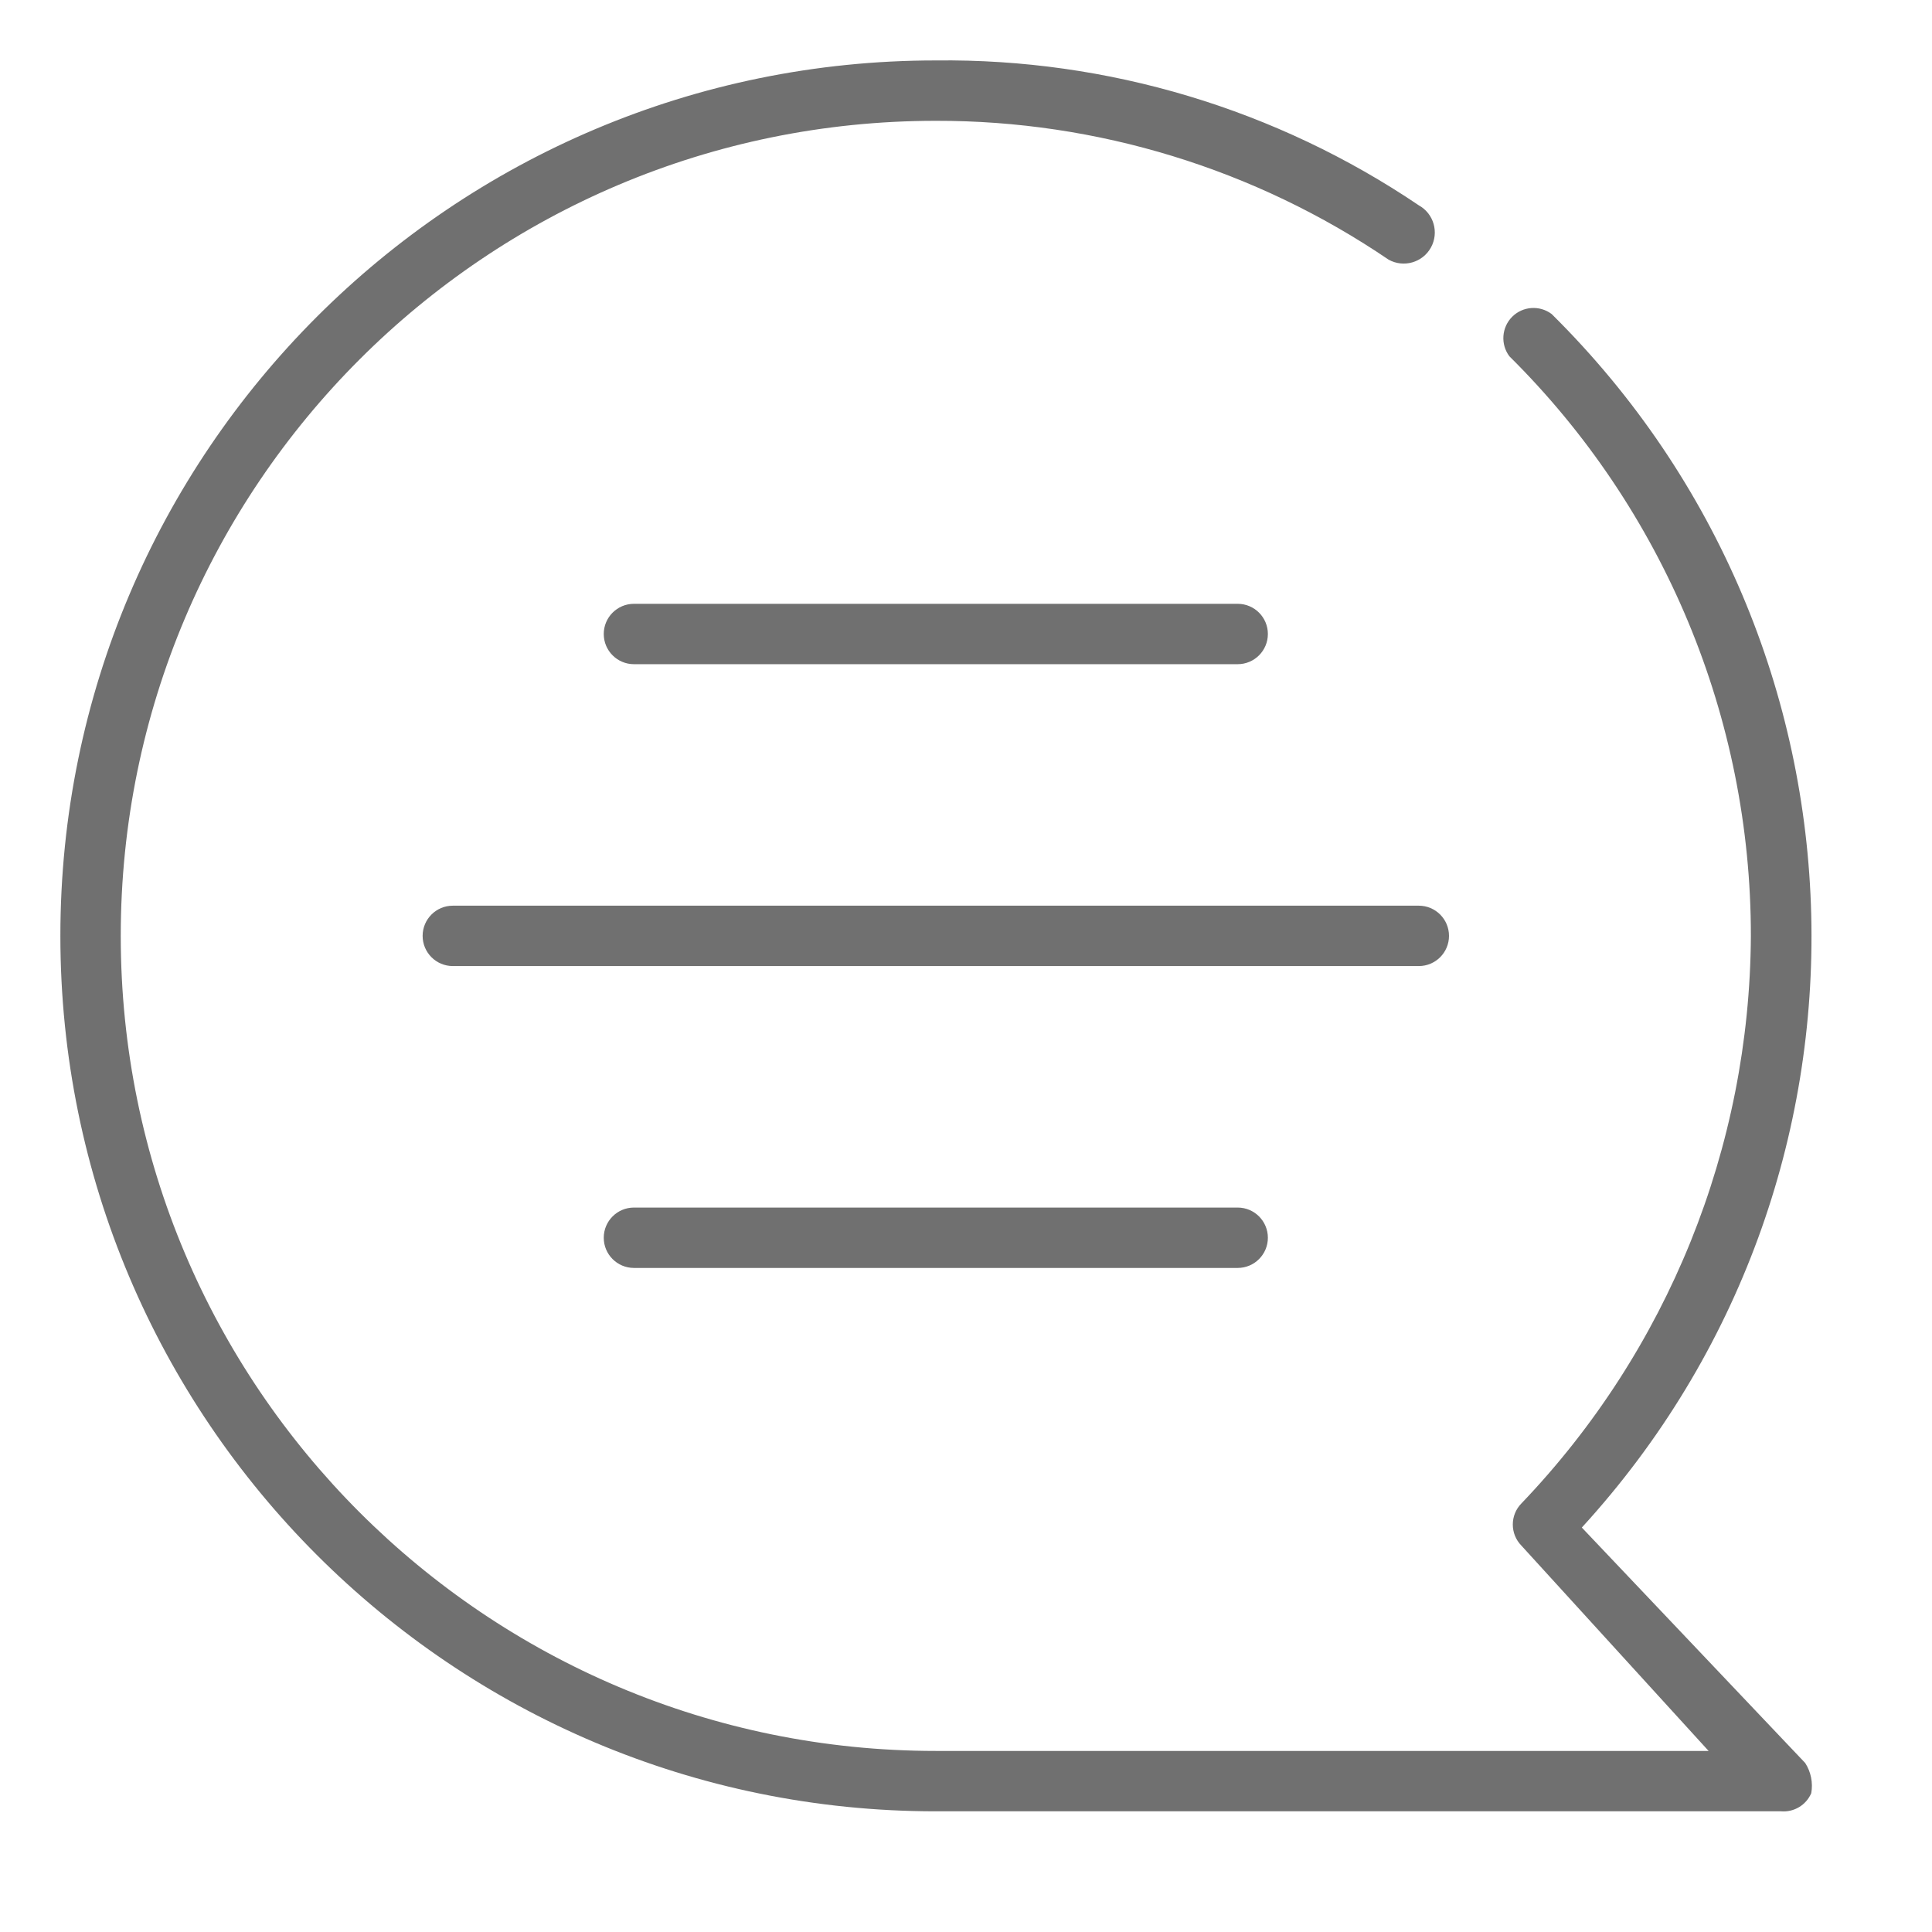<?xml version="1.0" encoding="UTF-8"?>
<svg width="32px" height="32px" viewBox="0 0 32 32" version="1.1" xmlns="http://www.w3.org/2000/svg" xmlns:xlink="http://www.w3.org/1999/xlink">
    <title>Knowledgehub/icon/32x32/Blogs</title>
    <g id="Knowledgehub/icon/32x32/Blogs" stroke="none" stroke-width="1" fill="none" fill-rule="evenodd">
        <g id="Group" transform="translate(1, 1)" fill="#707070" fill-rule="nonzero">
            <path d="M19.5,10.001 L9.5,10.001 C9.224,10.001 9,9.777 9,9.501 C9,9.225 9.224,9.001 9.5,9.001 L19.5,9.001 C19.776,9.001 20,9.225 20,9.501 C20,9.777 19.776,10.001 19.5,10.001" id="Path"></path>
            <path d="M22.5,15.001 L6.5,15.001 C6.224,15.001 6,14.777 6,14.501 C6,14.225 6.224,14.001 6.5,14.001 L22.5,14.001 C22.776,14.001 23,14.225 23,14.501 C23,14.777 22.776,15.001 22.5,15.001" id="Path"></path>
            <path d="M19.5,20.001 L9.5,20.001 C9.224,20.001 9,19.777 9,19.501 C9,19.225 9.224,19.001 9.5,19.001 L19.5,19.001 C19.776,19.001 20,19.225 20,19.501 C20,19.777 19.776,20.001 19.5,20.001" id="Path"></path>
            <path d="M28.5,29.001 L14.5,29.001 C6.492,29.001 0,22.509 0,14.501 C0,6.493 6.492,0.001 14.5,0.001 C17.349,-0.032 20.14,0.806 22.5,2.401 C22.749,2.539 22.838,2.852 22.7,3.101 C22.562,3.349 22.249,3.439 22,3.301 C19.788,1.798 17.174,0.996 14.5,1.001 C7.044,1.001 1,7.045 1,14.501 C1,21.957 7.044,28.001 14.5,28.001 L27.3,28.001 L24.2,24.601 C24.009,24.406 24.009,24.095 24.2,23.901 C26.622,21.369 27.982,18.005 28,14.501 C28.002,10.895 26.562,7.438 24,4.901 C23.851,4.702 23.871,4.423 24.046,4.247 C24.222,4.071 24.501,4.052 24.7,4.201 C30.239,9.679 30.46,18.554 25.2,24.301 L28.9,28.201 C28.995,28.349 29.031,28.528 29,28.701 C28.915,28.898 28.714,29.019 28.5,29.001" id="Path"></path>
        </g>
    </g>
</svg>